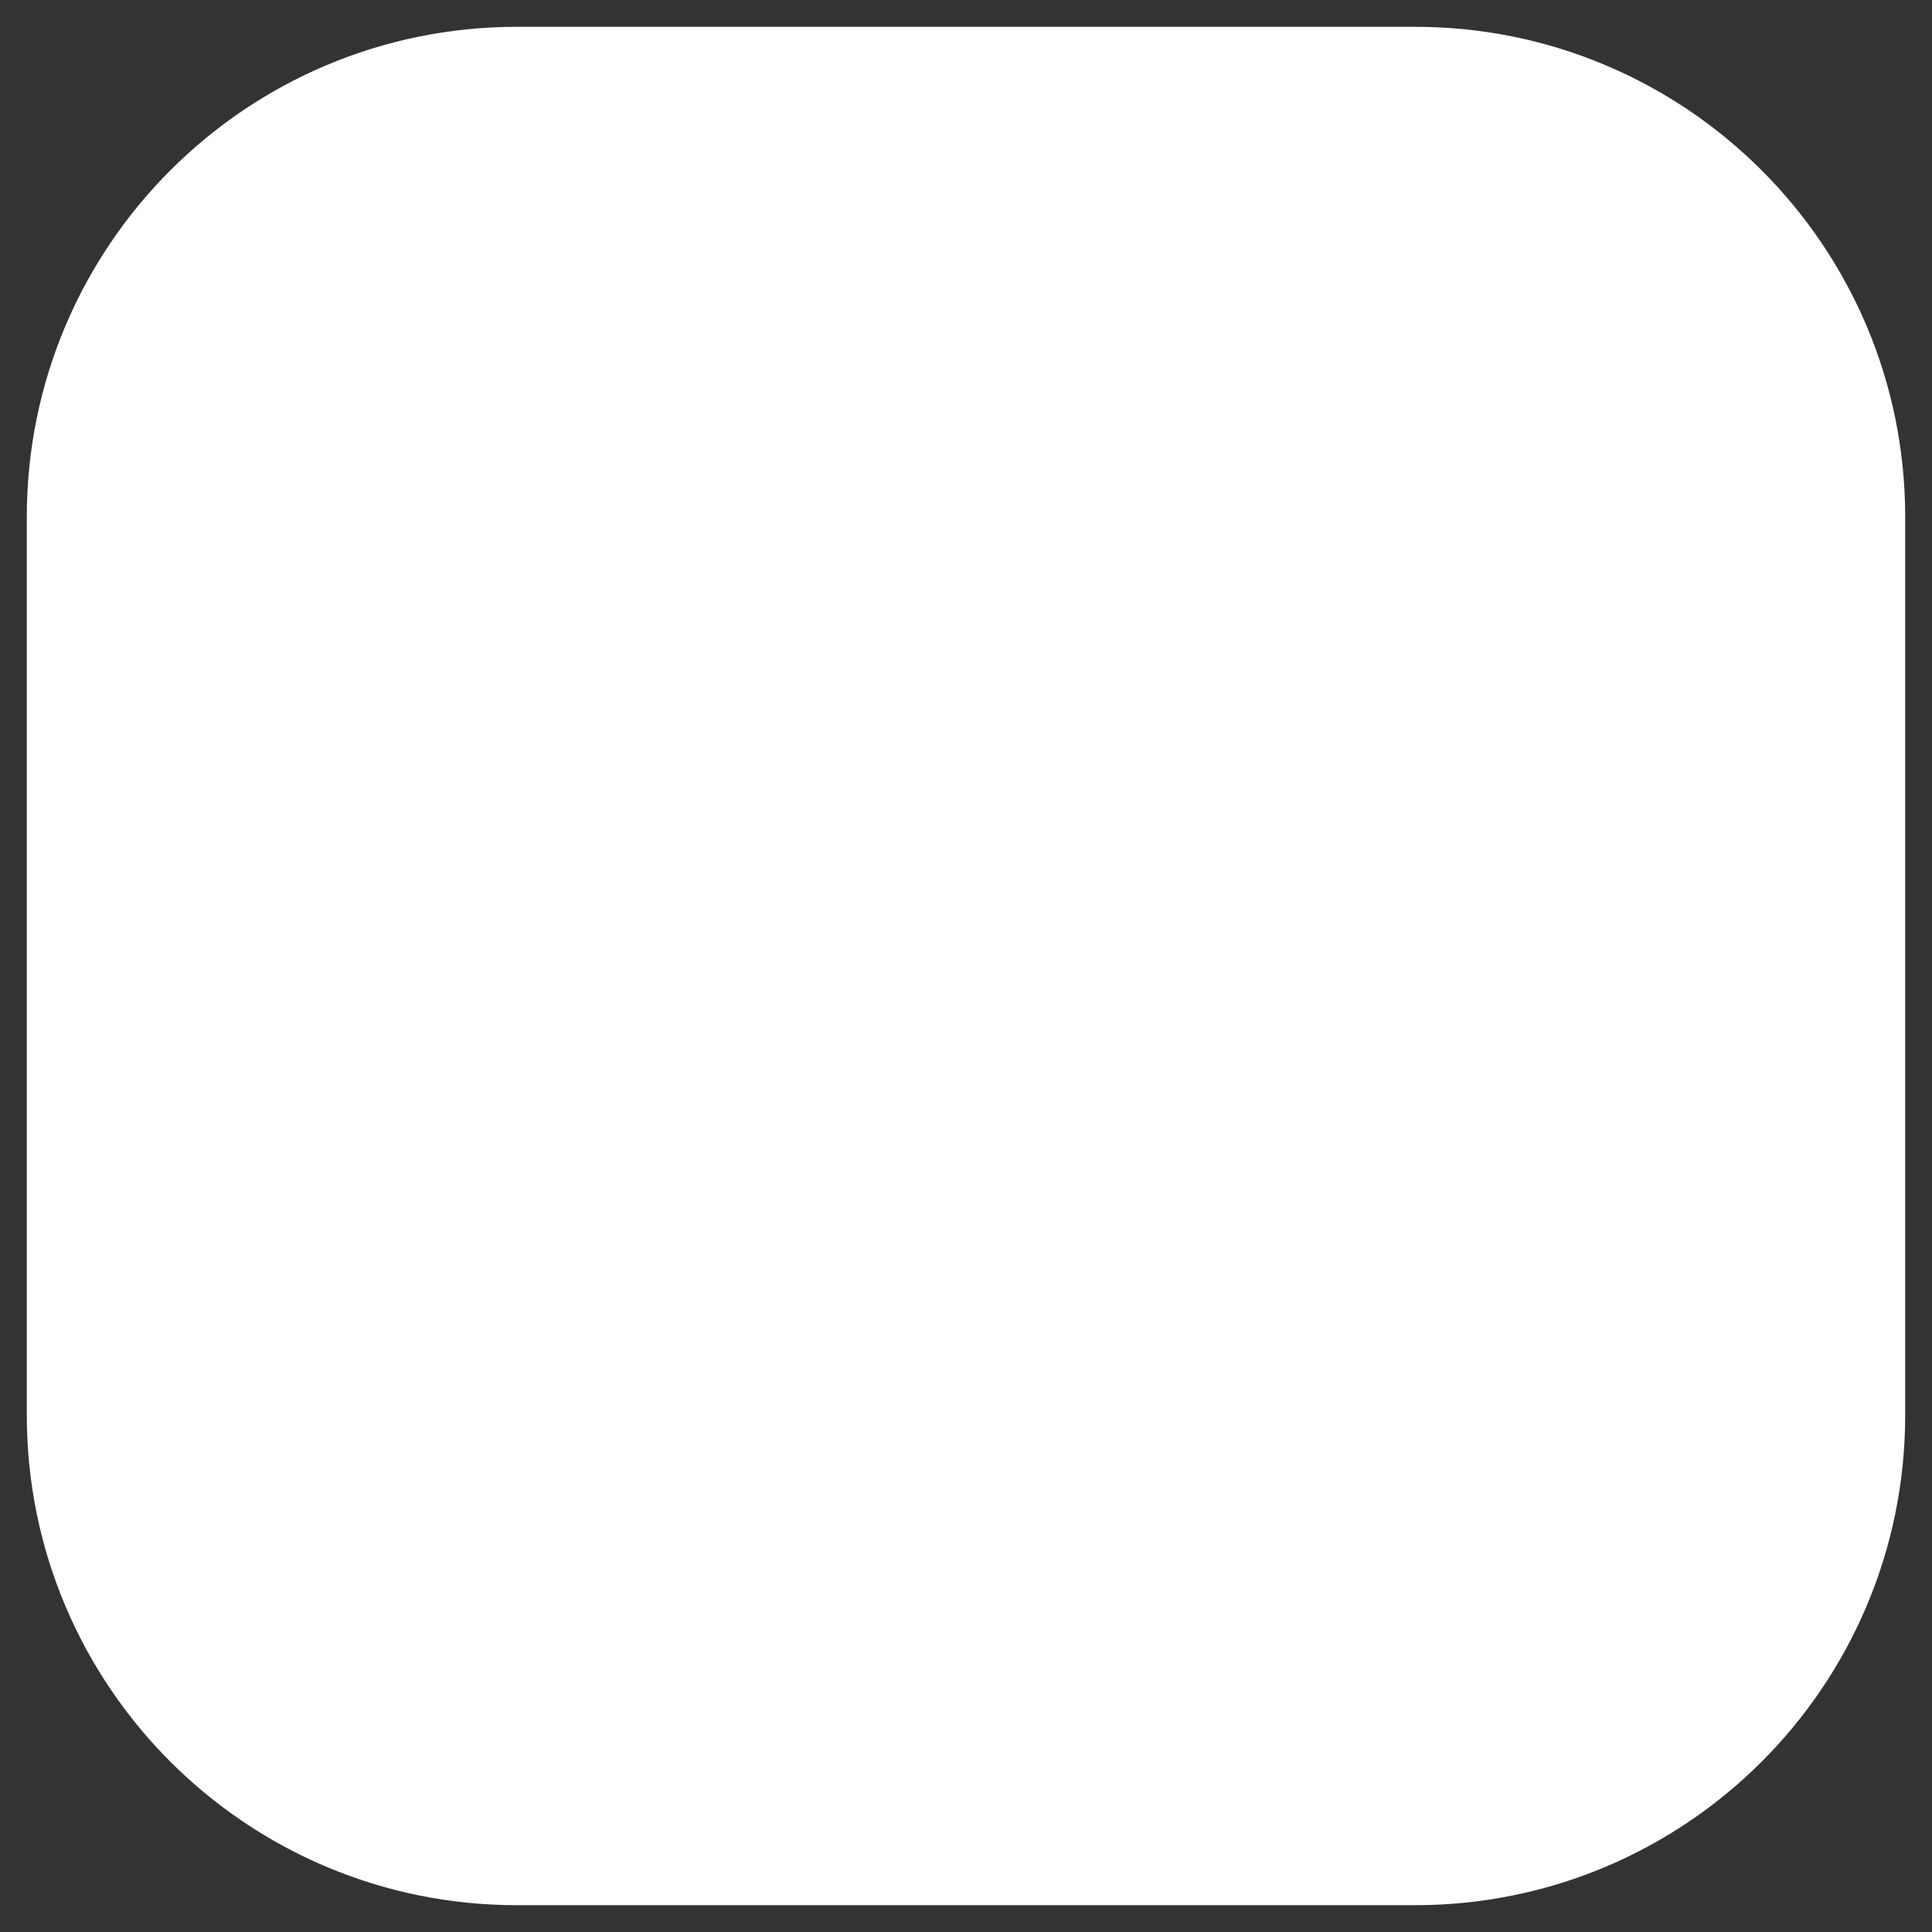 <?xml version="1.0" encoding="utf-8"?>
<!-- Generator: Adobe Illustrator 26.0.3, SVG Export Plug-In . SVG Version: 6.00 Build 0)  -->
<svg version="1.1" id="Слой_1" xmlns="http://www.w3.org/2000/svg" xmlns:xlink="http://www.w3.org/1999/xlink" x="0px" y="0px"
	 viewBox="0 0 24 24" style="enable-background:new 0 0 24 24;" xml:space="preserve">
<rect x="0" y="0" width="24" height="24" fill="#333333" stroke="none"/>
<style type="text/css">
	.st0{display:none;fill:none;stroke:#000000;stroke-width:1.5;stroke-linecap:round;stroke-linejoin:round;}
	.st1{clip-path:url(#SVGID_00000149374557384801241700000000598883285163710873_);}
	.st2{fill:#FFFFFF;stroke:#FFFFFF;stroke-miterlimit:10;}
	.st3{fill:#FFFFFF;stroke:#FFFFFF;stroke-width:2;}
</style>
<path class="st0" d="M21,5L2,12.5l7,1 M21,5l-2.5,15L9,13.5 M21,5L9,13.5 M9,13.5V19l3.249-3.277"/>
<g>
	<defs>
		<path id="SVGID_1_" d="M6.42,1.169H17.58c2.9,0,5.251,2.351,5.251,5.251V17.58
			c0,2.9-2.351,5.251-5.251,5.251H6.42c-2.9,0-5.251-2.351-5.251-5.251V6.42
			C1.169,3.52,3.52,1.169,6.42,1.169z"/>
	</defs>
	<use xlink:href="#SVGID_1_"  style="overflow:visible;fill:#FFFFFF;"/>
	<clipPath id="SVGID_00000155862940695712462390000006554893919798954163_">
		<use xlink:href="#SVGID_1_"  style="overflow:visible;"/>
	</clipPath>
	<g style="clip-path:url(#SVGID_00000155862940695712462390000006554893919798954163_);">
		<path class="st2" d="M14.55,11.505H8.15V8.973h6.4c0.374,0,0.634,0.065,0.764,0.179
			c0.13,0.114,0.211,0.325,0.211,0.633v0.909c0,0.325-0.081,0.536-0.211,0.65
			c-0.13,0.114-0.39,0.162-0.764,0.162V11.505z M14.989,6.586H5.436v10.83h2.714
			V13.892h5.002l2.373,3.523h3.039l-2.617-3.54
			c0.965-0.143,1.398-0.439,1.755-0.926c0.357-0.487,0.536-1.266,0.536-2.306
			V9.832c0-0.617-0.065-1.104-0.179-1.477c-0.114-0.373-0.309-0.698-0.585-0.99
			c-0.292-0.276-0.617-0.471-1.008-0.601c-0.39-0.114-0.878-0.179-1.479-0.179
			V6.586z"/>
		<path class="st2" d="M33.662,1.169c0,5.982-4.849,10.831-10.831,10.831
			c-1.216,0-2.385-0.2-3.477-0.57c0.023-0.257,0.034-0.521,0.034-0.786V9.832
			c0-0.69-0.072-1.297-0.229-1.812c-0.17-0.555-0.46-1.033-0.85-1.445
			l-0.022-0.023l-0.023-0.022c-0.416-0.393-0.887-0.674-1.433-0.856l-0.021-0.007
			l-0.021-0.006c-0.52-0.152-1.121-0.225-1.8-0.225h-1.149v0.001h-0.967
			C12.311,4.127,12,2.685,12,1.169c0-5.982,4.849-10.831,10.831-10.831
			C28.813-9.662,33.662-4.813,33.662,1.169z"/>
	</g>
	<use xlink:href="#SVGID_1_"  style="overflow:visible;fill:none;stroke:#FFFFFF;stroke-miterlimit:10;"/>
</g>
<path class="st3" d="M6.42,1.333H17.58c2.81,0,5.087,2.278,5.087,5.087V17.58
	c0,2.81-2.278,5.087-5.087,5.087H6.42c-2.81,0-5.087-2.278-5.087-5.087V6.42
	C1.333,3.611,3.611,1.333,6.42,1.333z"/>
</svg>
